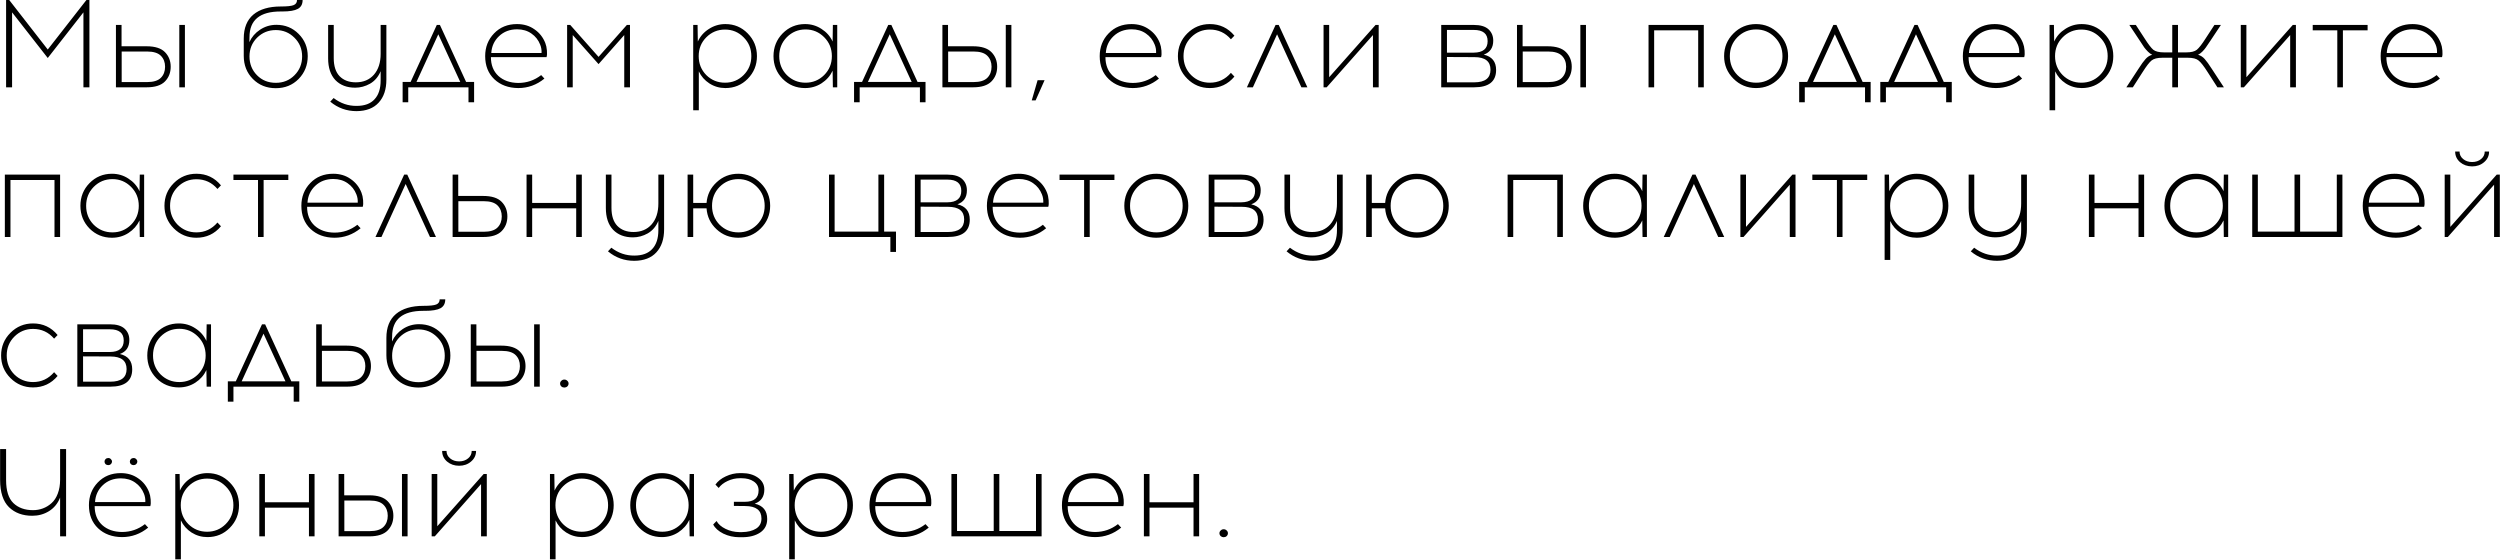 <?xml version="1.0" encoding="UTF-8"?> <svg xmlns="http://www.w3.org/2000/svg" width="2806" height="628" viewBox="0 0 2806 628" fill="none"><path d="M100.36 98H93.64V13.86L53.6 65.1L13.56 13.86V98H6.84V-6.67572e-06H10.34L53.6 55.58L97 -6.67572e-06H100.36V98ZM136.428 51.94H164.568C173.994 51.94 180.854 54.133 185.148 58.52C189.441 62.907 191.588 68.367 191.588 74.9C191.588 81.527 189.441 87.033 185.148 91.42C180.854 95.807 173.994 98 164.568 98H130.128V28H136.428V51.94ZM207.548 98H201.248V28H207.548V98ZM136.568 92.12H165.128C172.221 92.12 177.354 90.533 180.528 87.36C183.701 84.187 185.288 80.033 185.288 74.9C185.288 69.86 183.701 65.753 180.528 62.58C177.354 59.407 172.221 57.82 165.128 57.82H136.568V92.12ZM333.364 -6.67572e-06H339.664C339.664 4.667 337.89 7.98 334.344 9.94C330.797 11.9 324.964 12.88 316.844 12.88H314.884C291.644 12.88 280.024 22.493 280.024 41.72L279.884 47.32C282.497 41.533 286.51 36.867 291.924 33.32C297.43 29.68 303.544 27.86 310.264 27.86C320.157 27.86 328.464 31.267 335.184 38.08C341.997 44.893 345.404 53.2 345.404 63C345.404 73.08 341.997 81.62 335.184 88.62C328.37 95.527 319.83 98.98 309.564 98.98C299.204 98.98 290.617 95.527 283.804 88.62C276.99 81.713 273.584 73.08 273.584 62.72V43.26C273.584 31.407 277.177 22.447 284.364 16.38C291.644 10.313 301.91 7.28 315.164 7.28C322.35 7.28 327.157 6.767 329.584 5.74C332.104 4.713 333.364 2.8 333.364 -6.67572e-06ZM330.424 42.28C324.73 36.587 317.777 33.74 309.564 33.74C301.35 33.74 294.35 36.587 288.564 42.28C282.87 47.973 280.024 54.973 280.024 63.28C280.024 71.68 282.824 78.727 288.424 84.42C294.024 90.113 301.07 92.96 309.564 92.96C317.964 92.96 324.964 90.113 330.564 84.42C336.257 78.727 339.104 71.68 339.104 63.28C339.104 54.973 336.21 47.973 330.424 42.28ZM433.672 28V89.32C433.672 100.333 430.778 108.967 424.992 115.22C419.298 121.473 411.038 124.647 400.212 124.74C389.012 124.74 379.165 121.193 370.672 114.1L374.452 110.04C382.292 116.013 390.878 118.953 400.212 118.86C409.172 118.86 415.892 116.387 420.372 111.44C424.945 106.587 427.232 99.54 427.232 90.3V79.94C424.618 86.193 420.652 90.86 415.332 93.94C410.012 96.927 404.458 98.42 398.672 98.42C389.338 98.42 381.918 95.573 376.412 89.88C370.998 84.093 368.292 75.973 368.292 65.52V28H374.592V65.24C374.592 74.2 376.785 80.967 381.172 85.54C385.652 90.113 391.718 92.4 399.372 92.4C407.865 92.4 414.632 89.553 419.672 83.86C424.712 78.073 427.232 70.233 427.232 60.34V28H433.672ZM532.13 114.8H525.83V98H458.21V114.8H451.91V91.98H460.87L490.27 28H493.77L523.17 91.98H532.13V114.8ZM491.95 38.5L467.45 91.98H516.59L491.95 38.5ZM580.26 27.02C587.82 27.02 594.354 28.98 599.86 32.9C605.46 36.727 609.52 41.86 612.04 48.3C612.974 50.633 613.58 53.433 613.86 56.7C614.14 59.873 614 62.347 613.44 64.12H551C551 72.987 553.8 80.033 559.4 85.26C565.094 90.393 572.514 93.007 581.66 93.1C591.274 93.1 599.86 90.16 607.42 84.28L611.06 88.2C602.38 95.293 592.58 98.84 581.66 98.84C570.647 98.747 561.687 95.433 554.78 88.9C547.967 82.367 544.56 73.733 544.56 63C544.56 52.92 547.874 44.427 554.5 37.52C561.22 30.52 569.807 27.02 580.26 27.02ZM580.4 32.9C572.28 32.9 565.514 35.467 560.1 40.6C554.78 45.64 551.887 51.94 551.42 59.5H607.84C608.027 56.233 607.514 53.107 606.3 50.12C604.247 44.893 600.98 40.74 596.5 37.66C592.02 34.487 586.654 32.9 580.4 32.9ZM707.094 98H700.654V39.34L671.814 71.96L642.834 39.34V98H636.534V28H640.034L671.814 63.84L703.594 28H707.094V98ZM814.174 27.02C824.067 27.02 832.421 30.52 839.234 37.52C846.141 44.52 849.594 53.013 849.594 63C849.594 72.987 846.141 81.48 839.234 88.48C832.421 95.387 824.067 98.84 814.174 98.84C807.641 98.84 801.667 97.113 796.254 93.66C790.934 90.207 786.967 85.68 784.354 80.08V123.76H778.054V28H782.954L783.234 46.62C785.941 40.74 790.094 36.027 795.694 32.48C801.294 28.84 807.454 27.02 814.174 27.02ZM834.614 41.86C828.921 36.073 821.967 33.18 813.754 33.18C805.541 33.18 798.541 36.073 792.754 41.86C787.061 47.553 784.214 54.6 784.214 63C784.214 71.4 787.061 78.493 792.754 84.28C798.541 89.973 805.541 92.82 813.754 92.82C821.967 92.82 828.921 89.973 834.614 84.28C840.401 78.493 843.294 71.4 843.294 63C843.294 54.6 840.401 47.553 834.614 41.86ZM939.714 98H934.814L934.534 79.38C931.827 85.167 927.674 89.88 922.074 93.52C916.567 97.067 910.407 98.84 903.594 98.84C893.7 98.84 885.3 95.387 878.394 88.48C871.58 81.48 868.174 72.987 868.174 63C868.174 53.013 871.58 44.52 878.394 37.52C885.3 30.52 893.7 27.02 903.594 27.02C910.407 27.02 916.567 28.84 922.074 32.48C927.674 36.027 931.827 40.74 934.534 46.62L934.814 28H939.714V98ZM904.154 92.82C912.274 92.82 919.227 89.973 925.014 84.28C930.8 78.493 933.694 71.4 933.694 63C933.694 54.6 930.8 47.507 925.014 41.72C919.227 35.933 912.274 33.04 904.154 33.04C895.94 33.04 888.94 35.933 883.154 41.72C877.46 47.507 874.614 54.6 874.614 63C874.614 71.4 877.46 78.493 883.154 84.28C888.94 89.973 895.94 92.82 904.154 92.82ZM1038.81 114.8H1032.51V98H964.89V114.8H958.59V91.98H967.55L996.95 28H1000.45L1029.85 91.98H1038.81V114.8ZM998.63 38.5L974.13 91.98H1023.27L998.63 38.5ZM1064.06 51.94H1092.2C1101.63 51.94 1108.49 54.133 1112.78 58.52C1117.08 62.907 1119.22 68.367 1119.22 74.9C1119.22 81.527 1117.08 87.033 1112.78 91.42C1108.49 95.807 1101.63 98 1092.2 98H1057.76V28H1064.06V51.94ZM1135.18 98H1128.88V28H1135.18V98ZM1064.2 92.12H1092.76C1099.86 92.12 1104.99 90.533 1108.16 87.36C1111.34 84.187 1112.92 80.033 1112.92 74.9C1112.92 69.86 1111.34 65.753 1108.16 62.58C1104.99 59.407 1099.86 57.82 1092.76 57.82H1064.2V92.12ZM1172.44 90.02L1162.36 112.7H1158.02L1164.6 90.02H1172.44ZM1270.01 27.02C1277.57 27.02 1284.1 28.98 1289.61 32.9C1295.21 36.727 1299.27 41.86 1301.79 48.3C1302.72 50.633 1303.33 53.433 1303.61 56.7C1303.89 59.873 1303.75 62.347 1303.19 64.12H1240.75C1240.75 72.987 1243.55 80.033 1249.15 85.26C1254.84 90.393 1262.26 93.007 1271.41 93.1C1281.02 93.1 1289.61 90.16 1297.17 84.28L1300.81 88.2C1292.13 95.293 1282.33 98.84 1271.41 98.84C1260.39 98.747 1251.43 95.433 1244.53 88.9C1237.71 82.367 1234.31 73.733 1234.31 63C1234.31 52.92 1237.62 44.427 1244.25 37.52C1250.97 30.52 1259.55 27.02 1270.01 27.02ZM1270.15 32.9C1262.03 32.9 1255.26 35.467 1249.85 40.6C1244.53 45.64 1241.63 51.94 1241.17 59.5H1297.59C1297.77 56.233 1297.26 53.107 1296.05 50.12C1293.99 44.893 1290.73 40.74 1286.25 37.66C1281.77 34.487 1276.4 32.9 1270.15 32.9ZM1357.92 27.02C1369.12 27.02 1378.31 31.36 1385.5 40.04L1381.58 44.1C1375.33 36.82 1367.44 33.18 1357.92 33.18C1349.71 33.18 1342.71 36.073 1336.92 41.86C1331.23 47.553 1328.38 54.6 1328.38 63C1328.38 71.4 1331.23 78.493 1336.92 84.28C1342.71 89.973 1349.71 92.82 1357.92 92.82C1367.35 92.82 1375.23 89.133 1381.58 81.76L1385.5 85.96C1378.31 94.547 1369.12 98.84 1357.92 98.84C1348.03 98.84 1339.58 95.34 1332.58 88.34C1325.58 81.34 1322.08 72.893 1322.08 63C1322.08 53.013 1325.58 44.52 1332.58 37.52C1339.58 30.52 1348.03 27.02 1357.92 27.02ZM1433.39 38.5L1406.23 98H1399.51L1431.71 28H1435.21L1467.41 98H1460.69L1433.39 38.5ZM1547.44 98H1541V39.34L1489.06 98H1485.56V28H1491.86V86.66L1543.94 28H1547.44V98ZM1617.63 28H1654.31C1661.68 28 1667.14 29.633 1670.69 32.9C1674.23 36.167 1676.01 40.413 1676.01 45.64C1676.01 53.573 1672.46 58.8 1665.37 61.32C1674.61 63.467 1679.23 69.207 1679.23 78.54C1679.23 91.513 1671.01 98 1654.59 98H1617.63V28ZM1624.07 33.6V59.08H1654.17C1664.53 58.987 1669.71 54.693 1669.71 46.2C1669.71 37.8 1664.53 33.6 1654.17 33.6H1624.07ZM1624.07 92.4H1654.73C1666.86 92.4 1672.93 87.687 1672.93 78.26C1672.93 68.833 1666.91 64.12 1654.87 64.12L1624.07 63.98V92.4ZM1708.97 51.94H1737.11C1746.53 51.94 1753.39 54.133 1757.69 58.52C1761.98 62.907 1764.13 68.367 1764.13 74.9C1764.13 81.527 1761.98 87.033 1757.69 91.42C1753.39 95.807 1746.53 98 1737.11 98H1702.67V28H1708.97V51.94ZM1780.09 98H1773.79V28H1780.09V98ZM1709.11 92.12H1737.67C1744.76 92.12 1749.89 90.533 1753.07 87.36C1756.24 84.187 1757.83 80.033 1757.83 74.9C1757.83 69.86 1756.24 65.753 1753.07 62.58C1749.89 59.407 1744.76 57.82 1737.67 57.82H1709.11V92.12ZM1912.34 98H1906.04V34.02H1856.62V98H1850.32V28H1912.34V98ZM1945.63 37.52C1952.63 30.52 1961.07 27.02 1970.97 27.02C1980.86 27.02 1989.31 30.567 1996.31 37.66C2003.4 44.66 2006.95 53.107 2006.95 63C2006.95 72.893 2003.45 81.34 1996.45 88.34C1989.45 95.34 1980.95 98.84 1970.97 98.84C1961.07 98.84 1952.63 95.34 1945.63 88.34C1938.63 81.34 1935.13 72.893 1935.13 63C1935.13 53.013 1938.63 44.52 1945.63 37.52ZM1971.11 33.04C1962.89 33.04 1955.89 35.933 1950.11 41.72C1944.41 47.507 1941.57 54.6 1941.57 63C1941.57 71.4 1944.41 78.493 1950.11 84.28C1955.89 89.973 1962.89 92.82 1971.11 92.82C1979.23 92.82 1986.18 89.973 1991.97 84.28C1997.75 78.493 2000.65 71.4 2000.65 63C2000.65 54.6 1997.75 47.507 1991.97 41.72C1986.18 35.933 1979.23 33.04 1971.11 33.04ZM2099.61 114.8H2093.31V98H2025.69V114.8H2019.39V91.98H2028.35L2057.75 28H2061.25L2090.65 91.98H2099.61V114.8ZM2059.43 38.5L2034.93 91.98H2084.07L2059.43 38.5ZM2190.67 114.8H2184.37V98H2116.75V114.8H2110.45V91.98H2119.41L2148.81 28H2152.31L2181.71 91.98H2190.67V114.8ZM2150.49 38.5L2125.99 91.98H2175.12L2150.49 38.5ZM2238.8 27.02C2246.36 27.02 2252.89 28.98 2258.4 32.9C2264 36.727 2268.06 41.86 2270.58 48.3C2271.51 50.633 2272.12 53.433 2272.4 56.7C2272.68 59.873 2272.54 62.347 2271.98 64.12H2209.54C2209.54 72.987 2212.34 80.033 2217.94 85.26C2223.63 90.393 2231.05 93.007 2240.2 93.1C2249.81 93.1 2258.4 90.16 2265.96 84.28L2269.6 88.2C2260.92 95.293 2251.12 98.84 2240.2 98.84C2229.18 98.747 2220.22 95.433 2213.32 88.9C2206.5 82.367 2203.1 73.733 2203.1 63C2203.1 52.92 2206.41 44.427 2213.04 37.52C2219.76 30.52 2228.34 27.02 2238.8 27.02ZM2238.94 32.9C2230.82 32.9 2224.05 35.467 2218.64 40.6C2213.32 45.64 2210.42 51.94 2209.96 59.5H2266.38C2266.56 56.233 2266.05 53.107 2264.84 50.12C2262.78 44.893 2259.52 40.74 2255.04 37.66C2250.56 34.487 2245.19 32.9 2238.94 32.9ZM2336.54 27.02C2346.43 27.02 2354.78 30.52 2361.6 37.52C2368.5 44.52 2371.96 53.013 2371.96 63C2371.96 72.987 2368.5 81.48 2361.6 88.48C2354.78 95.387 2346.43 98.84 2336.54 98.84C2330 98.84 2324.03 97.113 2318.62 93.66C2313.3 90.207 2309.33 85.68 2306.72 80.08V123.76H2300.42V28H2305.32L2305.6 46.62C2308.3 40.74 2312.46 36.027 2318.06 32.48C2323.66 28.84 2329.82 27.02 2336.54 27.02ZM2356.98 41.86C2351.28 36.073 2344.33 33.18 2336.12 33.18C2327.9 33.18 2320.9 36.073 2315.12 41.86C2309.42 47.553 2306.58 54.6 2306.58 63C2306.58 71.4 2309.42 78.493 2315.12 84.28C2320.9 89.973 2327.9 92.82 2336.12 92.82C2344.33 92.82 2351.28 89.973 2356.98 84.28C2362.76 78.493 2365.66 71.4 2365.66 63C2365.66 54.6 2362.76 47.553 2356.98 41.86ZM2488.82 98L2477.76 80.78C2473.56 74.153 2470.2 69.86 2467.68 67.9C2465.25 65.847 2461.28 64.82 2455.78 64.82H2444.58V98H2438.14V64.82H2426.94C2421.43 64.82 2417.42 65.847 2414.9 67.9C2412.47 69.86 2409.16 74.153 2404.96 80.78L2393.9 98H2386.62L2399.92 77.7C2403.37 72.287 2406.12 68.46 2408.18 66.22C2410.23 63.887 2412.7 62.3 2415.6 61.46C2414.01 60.713 2412.42 59.547 2410.84 57.96C2409.25 56.373 2407.9 54.833 2406.78 53.34C2405.75 51.847 2404.12 49.373 2401.88 45.92L2389.98 28H2397.26L2406.92 42.84C2411.12 49.467 2414.43 53.807 2416.86 55.86C2419.38 57.82 2423.39 58.8 2428.9 58.8H2438.14V28H2444.58V58.8H2453.82C2459.32 58.8 2463.29 57.82 2465.72 55.86C2468.24 53.807 2471.6 49.467 2475.8 42.84L2485.46 28H2492.74L2480.84 45.92C2478.6 49.373 2476.92 51.847 2475.8 53.34C2474.77 54.833 2473.46 56.373 2471.88 57.96C2470.29 59.547 2468.7 60.713 2467.12 61.46C2470.01 62.3 2472.48 63.887 2474.54 66.22C2476.59 68.46 2479.34 72.287 2482.8 77.7L2496.1 98H2488.82ZM2576.93 98H2570.49V39.34L2518.55 98H2515.05V28H2521.35V86.66L2573.43 28H2576.93V98ZM2629.68 34.02V98H2623.38V34.02H2595.8V28H2657.4V34.02H2629.68ZM2707.74 27.02C2715.3 27.02 2721.83 28.98 2727.34 32.9C2732.94 36.727 2737 41.86 2739.52 48.3C2740.45 50.633 2741.06 53.433 2741.34 56.7C2741.62 59.873 2741.48 62.347 2740.92 64.12H2678.48C2678.48 72.987 2681.28 80.033 2686.88 85.26C2692.57 90.393 2699.99 93.007 2709.14 93.1C2718.75 93.1 2727.34 90.16 2734.9 84.28L2738.54 88.2C2729.86 95.293 2720.06 98.84 2709.14 98.84C2698.13 98.747 2689.17 95.433 2682.26 88.9C2675.45 82.367 2672.04 73.733 2672.04 63C2672.04 52.92 2675.35 44.427 2681.98 37.52C2688.7 30.52 2697.29 27.02 2707.74 27.02ZM2707.88 32.9C2699.76 32.9 2692.99 35.467 2687.58 40.6C2682.26 45.64 2679.37 51.94 2678.9 59.5H2735.32C2735.51 56.233 2734.99 53.107 2733.78 50.12C2731.73 44.893 2728.46 40.74 2723.98 37.66C2719.5 34.487 2714.13 32.9 2707.88 32.9ZM67.46 266H61.16V202.02H11.74V266H5.44V196H67.46V266ZM161.784 266H156.884L156.604 247.38C153.897 253.167 149.744 257.88 144.144 261.52C138.637 265.067 132.477 266.84 125.664 266.84C115.771 266.84 107.371 263.387 100.464 256.48C93.651 249.48 90.244 240.987 90.244 231C90.244 221.013 93.651 212.52 100.464 205.52C107.371 198.52 115.771 195.02 125.664 195.02C132.477 195.02 138.637 196.84 144.144 200.48C149.744 204.027 153.897 208.74 156.604 214.62L156.884 196H161.784V266ZM126.224 260.82C134.344 260.82 141.297 257.973 147.084 252.28C152.871 246.493 155.764 239.4 155.764 231C155.764 222.6 152.871 215.507 147.084 209.72C141.297 203.933 134.344 201.04 126.224 201.04C118.011 201.04 111.011 203.933 105.224 209.72C99.531 215.507 96.684 222.6 96.684 231C96.684 239.4 99.531 246.493 105.224 252.28C111.011 257.973 118.011 260.82 126.224 260.82ZM220.42 195.02C231.62 195.02 240.813 199.36 248 208.04L244.08 212.1C237.827 204.82 229.94 201.18 220.42 201.18C212.207 201.18 205.207 204.073 199.42 209.86C193.727 215.553 190.88 222.6 190.88 231C190.88 239.4 193.727 246.493 199.42 252.28C205.207 257.973 212.207 260.82 220.42 260.82C229.847 260.82 237.733 257.133 244.08 249.76L248 253.96C240.813 262.547 231.62 266.84 220.42 266.84C210.527 266.84 202.08 263.34 195.08 256.34C188.08 249.34 184.58 240.893 184.58 231C184.58 221.013 188.08 212.52 195.08 205.52C202.08 198.52 210.527 195.02 220.42 195.02ZM295.888 202.02V266H289.588V202.02H262.008V196H323.608V202.02H295.888ZM373.952 195.02C381.512 195.02 388.045 196.98 393.552 200.9C399.152 204.727 403.212 209.86 405.732 216.3C406.665 218.633 407.272 221.433 407.552 224.7C407.832 227.873 407.692 230.347 407.132 232.12H344.692C344.692 240.987 347.492 248.033 353.092 253.26C358.785 258.393 366.205 261.007 375.352 261.1C384.965 261.1 393.552 258.16 401.112 252.28L404.752 256.2C396.072 263.293 386.272 266.84 375.352 266.84C364.338 266.747 355.378 263.433 348.472 256.9C341.658 250.367 338.252 241.733 338.252 231C338.252 220.92 341.565 212.427 348.192 205.52C354.912 198.52 363.498 195.02 373.952 195.02ZM374.092 200.9C365.972 200.9 359.205 203.467 353.792 208.6C348.472 213.64 345.578 219.94 345.112 227.5H401.532C401.718 224.233 401.205 221.107 399.992 218.12C397.938 212.893 394.672 208.74 390.192 205.66C385.712 202.487 380.345 200.9 374.092 200.9ZM455.302 206.5L428.142 266H421.422L453.622 196H457.122L489.322 266H482.602L455.302 206.5ZM514.318 219.94H542.458C551.885 219.94 558.745 222.133 563.038 226.52C567.331 230.907 569.478 236.367 569.478 242.9C569.478 249.527 567.331 255.033 563.038 259.42C558.745 263.807 551.885 266 542.458 266H508.018V196H514.318V219.94ZM514.458 260.12H543.018C550.111 260.12 555.245 258.533 558.418 255.36C561.591 252.187 563.178 248.033 563.178 242.9C563.178 237.86 561.591 233.753 558.418 230.58C555.245 227.407 550.111 225.82 543.018 225.82H514.458V260.12ZM653.026 266H646.726V233.8H597.306V266H591.006V196H597.306V227.78H646.726V196H653.026V266ZM745.39 196V257.32C745.39 268.333 742.497 276.967 736.71 283.22C731.017 289.473 722.757 292.647 711.93 292.74C700.73 292.74 690.884 289.193 682.39 282.1L686.17 278.04C694.01 284.013 702.597 286.953 711.93 286.86C720.89 286.86 727.61 284.387 732.09 279.44C736.664 274.587 738.95 267.54 738.95 258.3V247.94C736.337 254.193 732.37 258.86 727.05 261.94C721.73 264.927 716.177 266.42 710.39 266.42C701.057 266.42 693.637 263.573 688.13 257.88C682.717 252.093 680.01 243.973 680.01 233.52V196H686.31V233.24C686.31 242.2 688.504 248.967 692.89 253.54C697.37 258.113 703.437 260.4 711.09 260.4C719.584 260.4 726.35 257.553 731.39 251.86C736.43 246.073 738.95 238.233 738.95 228.34V196H745.39ZM828.589 195.02C838.482 195.02 846.929 198.567 853.929 205.66C860.929 212.66 864.429 221.107 864.429 231C864.429 240.893 860.929 249.34 853.929 256.34C846.929 263.34 838.482 266.84 828.589 266.84C819.162 266.84 811.042 263.667 804.229 257.32C797.415 250.973 793.682 243.133 793.029 233.8H778.049V266H771.749V196H778.049V227.78H793.029C793.775 218.54 797.555 210.793 804.369 204.54C811.182 198.193 819.255 195.02 828.589 195.02ZM828.729 260.82C836.849 260.82 843.802 257.973 849.589 252.28C855.375 246.493 858.269 239.4 858.269 231C858.269 222.6 855.375 215.507 849.589 209.72C843.802 203.933 836.849 201.04 828.729 201.04C820.515 201.04 813.515 203.933 807.729 209.72C802.035 215.507 799.189 222.6 799.189 231C799.189 239.4 802.035 246.493 807.729 252.28C813.515 257.973 820.515 260.82 828.729 260.82ZM1005.66 282.8H999.359V266H930.479V196H936.779V259.98H985.919V196H992.359V259.98H1005.66V282.8ZM1026.87 196H1063.55C1070.92 196 1076.38 197.633 1079.93 200.9C1083.47 204.167 1085.25 208.413 1085.25 213.64C1085.25 221.573 1081.7 226.8 1074.61 229.32C1083.85 231.467 1088.47 237.207 1088.47 246.54C1088.47 259.513 1080.25 266 1063.83 266H1026.87V196ZM1033.31 201.6V227.08H1063.41C1073.77 226.987 1078.95 222.693 1078.95 214.2C1078.95 205.8 1073.77 201.6 1063.41 201.6H1033.31ZM1033.31 260.4H1063.97C1076.1 260.4 1082.17 255.687 1082.17 246.26C1082.17 236.833 1076.15 232.12 1064.11 232.12L1033.31 231.98V260.4ZM1143.4 195.02C1150.96 195.02 1157.5 196.98 1163 200.9C1168.6 204.727 1172.66 209.86 1175.18 216.3C1176.12 218.633 1176.72 221.433 1177 224.7C1177.28 227.873 1177.14 230.347 1176.58 232.12H1114.14C1114.14 240.987 1116.94 248.033 1122.54 253.26C1128.24 258.393 1135.66 261.007 1144.8 261.1C1154.42 261.1 1163 258.16 1170.56 252.28L1174.2 256.2C1165.52 263.293 1155.72 266.84 1144.8 266.84C1133.79 266.747 1124.83 263.433 1117.92 256.9C1111.11 250.367 1107.7 241.733 1107.7 231C1107.7 220.92 1111.02 212.427 1117.64 205.52C1124.36 198.52 1132.95 195.02 1143.4 195.02ZM1143.54 200.9C1135.42 200.9 1128.66 203.467 1123.24 208.6C1117.92 213.64 1115.03 219.94 1114.56 227.5H1170.98C1171.17 224.233 1170.66 221.107 1169.44 218.12C1167.39 212.893 1164.12 208.74 1159.64 205.66C1155.16 202.487 1149.8 200.9 1143.54 200.9ZM1223.11 202.02V266H1216.81V202.02H1189.23V196H1250.83V202.02H1223.11ZM1272.42 205.52C1279.42 198.52 1287.87 195.02 1297.76 195.02C1307.66 195.02 1316.1 198.567 1323.1 205.66C1330.2 212.66 1333.74 221.107 1333.74 231C1333.74 240.893 1330.24 249.34 1323.24 256.34C1316.24 263.34 1307.75 266.84 1297.76 266.84C1287.87 266.84 1279.42 263.34 1272.42 256.34C1265.42 249.34 1261.92 240.893 1261.92 231C1261.92 221.013 1265.42 212.52 1272.42 205.52ZM1297.9 201.04C1289.69 201.04 1282.69 203.933 1276.9 209.72C1271.21 215.507 1268.36 222.6 1268.36 231C1268.36 239.4 1271.21 246.493 1276.9 252.28C1282.69 257.973 1289.69 260.82 1297.9 260.82C1306.02 260.82 1312.98 257.973 1318.76 252.28C1324.55 246.493 1327.44 239.4 1327.44 231C1327.44 222.6 1324.55 215.507 1318.76 209.72C1312.98 203.933 1306.02 201.04 1297.9 201.04ZM1356.63 196H1393.31C1400.68 196 1406.14 197.633 1409.69 200.9C1413.24 204.167 1415.01 208.413 1415.01 213.64C1415.01 221.573 1411.46 226.8 1404.37 229.32C1413.61 231.467 1418.23 237.207 1418.23 246.54C1418.23 259.513 1410.02 266 1393.59 266H1356.63V196ZM1363.07 201.6V227.08H1393.17C1403.53 226.987 1408.71 222.693 1408.71 214.2C1408.71 205.8 1403.53 201.6 1393.17 201.6H1363.07ZM1363.07 260.4H1393.73C1405.86 260.4 1411.93 255.687 1411.93 246.26C1411.93 236.833 1405.91 232.12 1393.87 232.12L1363.07 231.98V260.4ZM1507.05 196V257.32C1507.05 268.333 1504.16 276.967 1498.37 283.22C1492.68 289.473 1484.42 292.647 1473.59 292.74C1462.39 292.74 1452.54 289.193 1444.05 282.1L1447.83 278.04C1455.67 284.013 1464.26 286.953 1473.59 286.86C1482.55 286.86 1489.27 284.387 1493.75 279.44C1498.32 274.587 1500.61 267.54 1500.61 258.3V247.94C1498 254.193 1494.03 258.86 1488.71 261.94C1483.39 264.927 1477.84 266.42 1472.05 266.42C1462.72 266.42 1455.3 263.573 1449.79 257.88C1444.38 252.093 1441.67 243.973 1441.67 233.52V196H1447.97V233.24C1447.97 242.2 1450.16 248.967 1454.55 253.54C1459.03 258.113 1465.1 260.4 1472.75 260.4C1481.24 260.4 1488.01 257.553 1493.05 251.86C1498.09 246.073 1500.61 238.233 1500.61 228.34V196H1507.05ZM1590.25 195.02C1600.14 195.02 1608.59 198.567 1615.59 205.66C1622.59 212.66 1626.09 221.107 1626.09 231C1626.09 240.893 1622.59 249.34 1615.59 256.34C1608.59 263.34 1600.14 266.84 1590.25 266.84C1580.82 266.84 1572.7 263.667 1565.89 257.32C1559.08 250.973 1555.34 243.133 1554.69 233.8H1539.71V266H1533.41V196H1539.71V227.78H1554.69C1555.44 218.54 1559.22 210.793 1566.03 204.54C1572.84 198.193 1580.92 195.02 1590.25 195.02ZM1590.39 260.82C1598.51 260.82 1605.46 257.973 1611.25 252.28C1617.04 246.493 1619.93 239.4 1619.93 231C1619.93 222.6 1617.04 215.507 1611.25 209.72C1605.46 203.933 1598.51 201.04 1590.39 201.04C1582.18 201.04 1575.18 203.933 1569.39 209.72C1563.7 215.507 1560.85 222.6 1560.85 231C1560.85 239.4 1563.7 246.493 1569.39 252.28C1575.18 257.973 1582.18 260.82 1590.39 260.82ZM1754.16 266H1747.86V202.02H1698.44V266H1692.14V196H1754.16V266ZM1848.48 266H1843.58L1843.3 247.38C1840.6 253.167 1836.44 257.88 1830.84 261.52C1825.34 265.067 1819.18 266.84 1812.36 266.84C1802.47 266.84 1794.07 263.387 1787.16 256.48C1780.35 249.48 1776.94 240.987 1776.94 231C1776.94 221.013 1780.35 212.52 1787.16 205.52C1794.07 198.52 1802.47 195.02 1812.36 195.02C1819.18 195.02 1825.34 196.84 1830.84 200.48C1836.44 204.027 1840.6 208.74 1843.3 214.62L1843.58 196H1848.48V266ZM1812.92 260.82C1821.04 260.82 1828 257.973 1833.78 252.28C1839.57 246.493 1842.46 239.4 1842.46 231C1842.46 222.6 1839.57 215.507 1833.78 209.72C1828 203.933 1821.04 201.04 1812.92 201.04C1804.71 201.04 1797.71 203.933 1791.92 209.72C1786.23 215.507 1783.38 222.6 1783.38 231C1783.38 239.4 1786.23 246.493 1791.92 252.28C1797.71 257.973 1804.71 260.82 1812.92 260.82ZM1901.24 206.5L1874.08 266H1867.36L1899.56 196H1903.06L1935.26 266H1928.54L1901.24 206.5ZM2015.29 266H2008.85V207.34L1956.91 266H1953.41V196H1959.71V254.66L2011.79 196H2015.29V266ZM2068.04 202.02V266H2061.74V202.02H2034.16V196H2095.76V202.02H2068.04ZM2151.42 195.02C2161.31 195.02 2169.67 198.52 2176.48 205.52C2183.39 212.52 2186.84 221.013 2186.84 231C2186.84 240.987 2183.39 249.48 2176.48 256.48C2169.67 263.387 2161.31 266.84 2151.42 266.84C2144.89 266.84 2138.91 265.113 2133.5 261.66C2128.18 258.207 2124.21 253.68 2121.6 248.08V291.76H2115.3V196H2120.2L2120.48 214.62C2123.19 208.74 2127.34 204.027 2132.94 200.48C2138.54 196.84 2144.7 195.02 2151.42 195.02ZM2171.86 209.86C2166.17 204.073 2159.21 201.18 2151 201.18C2142.79 201.18 2135.79 204.073 2130 209.86C2124.31 215.553 2121.46 222.6 2121.46 231C2121.46 239.4 2124.31 246.493 2130 252.28C2135.79 257.973 2142.79 260.82 2151 260.82C2159.21 260.82 2166.17 257.973 2171.86 252.28C2177.65 246.493 2180.54 239.4 2180.54 231C2180.54 222.6 2177.65 215.553 2171.86 209.86ZM2275 196V257.32C2275 268.333 2272.11 276.967 2266.32 283.22C2260.63 289.473 2252.37 292.647 2241.54 292.74C2230.34 292.74 2220.49 289.193 2212 282.1L2215.78 278.04C2223.62 284.013 2232.21 286.953 2241.54 286.86C2250.5 286.86 2257.22 284.387 2261.7 279.44C2266.27 274.587 2268.56 267.54 2268.56 258.3V247.94C2265.95 254.193 2261.98 258.86 2256.66 261.94C2251.34 264.927 2245.79 266.42 2240 266.42C2230.67 266.42 2223.25 263.573 2217.74 257.88C2212.33 252.093 2209.62 243.973 2209.62 233.52V196H2215.92V233.24C2215.92 242.2 2218.11 248.967 2222.5 253.54C2226.98 258.113 2233.05 260.4 2240.7 260.4C2249.19 260.4 2255.96 257.553 2261 251.86C2266.04 246.073 2268.56 238.233 2268.56 228.34V196H2275ZM2406.58 266H2400.28V233.8H2350.86V266H2344.56V196H2350.86V227.78H2400.28V196H2406.58V266ZM2500.91 266H2496.01L2495.73 247.38C2493.02 253.167 2488.87 257.88 2483.27 261.52C2477.76 265.067 2471.6 266.84 2464.79 266.84C2454.89 266.84 2446.49 263.387 2439.59 256.48C2432.77 249.48 2429.36 240.987 2429.36 231C2429.36 221.013 2432.77 212.52 2439.59 205.52C2446.49 198.52 2454.89 195.02 2464.79 195.02C2471.6 195.02 2477.76 196.84 2483.27 200.48C2488.87 204.027 2493.02 208.74 2495.73 214.62L2496.01 196H2500.91V266ZM2465.35 260.82C2473.47 260.82 2480.42 257.973 2486.21 252.28C2491.99 246.493 2494.89 239.4 2494.89 231C2494.89 222.6 2491.99 215.507 2486.21 209.72C2480.42 203.933 2473.47 201.04 2465.35 201.04C2457.13 201.04 2450.13 203.933 2444.35 209.72C2438.65 215.507 2435.81 222.6 2435.81 231C2435.81 239.4 2438.65 246.493 2444.35 252.28C2450.13 257.973 2457.13 260.82 2465.35 260.82ZM2629.12 266H2527.9V196H2534.2V259.98H2575.36V196H2581.66V259.98H2622.82V196H2629.12V266ZM2687.64 195.02C2695.2 195.02 2701.74 196.98 2707.24 200.9C2712.84 204.727 2716.9 209.86 2719.42 216.3C2720.36 218.633 2720.96 221.433 2721.24 224.7C2721.52 227.873 2721.38 230.347 2720.82 232.12H2658.38C2658.38 240.987 2661.18 248.033 2666.78 253.26C2672.48 258.393 2679.9 261.007 2689.04 261.1C2698.66 261.1 2707.24 258.16 2714.8 252.28L2718.44 256.2C2709.76 263.293 2699.96 266.84 2689.04 266.84C2678.03 266.747 2669.07 263.433 2662.16 256.9C2655.35 250.367 2651.94 241.733 2651.94 231C2651.94 220.92 2655.26 212.427 2661.88 205.52C2668.6 198.52 2677.19 195.02 2687.64 195.02ZM2687.78 200.9C2679.66 200.9 2672.9 203.467 2667.48 208.6C2662.16 213.64 2659.27 219.94 2658.8 227.5H2715.22C2715.41 224.233 2714.9 221.107 2713.68 218.12C2711.63 212.893 2708.36 208.74 2703.88 205.66C2699.4 202.487 2694.04 200.9 2687.78 200.9ZM2788.16 182C2784.52 185.173 2780.04 186.76 2774.72 186.76C2769.4 186.76 2764.87 185.173 2761.14 182C2757.5 178.827 2755.68 174.86 2755.68 170.1H2760.58C2760.58 173.46 2761.93 176.26 2764.64 178.5C2767.34 180.74 2770.7 181.86 2774.72 181.86C2778.73 181.86 2782.09 180.74 2784.8 178.5C2787.5 176.26 2788.86 173.46 2788.86 170.1H2793.76C2793.76 174.86 2791.89 178.827 2788.16 182ZM2805.8 266H2799.36V207.34L2747.42 266H2743.92V196H2750.22V254.66L2802.3 196H2805.8V266ZM37.08 363.02C48.28 363.02 57.473 367.36 64.66 376.04L60.74 380.1C54.487 372.82 46.6 369.18 37.08 369.18C28.867 369.18 21.867 372.073 16.08 377.86C10.387 383.553 7.54 390.6 7.54 399C7.54 407.4 10.387 414.493 16.08 420.28C21.867 425.973 28.867 428.82 37.08 428.82C46.507 428.82 54.393 425.133 60.74 417.76L64.66 421.96C57.473 430.547 48.28 434.84 37.08 434.84C27.187 434.84 18.74 431.34 11.74 424.34C4.74 417.34 1.24 408.893 1.24 399C1.24 389.013 4.74 380.52 11.74 373.52C18.74 366.52 27.187 363.02 37.08 363.02ZM86.788 364H123.468C130.841 364 136.301 365.633 139.848 368.9C143.394 372.167 145.168 376.413 145.168 381.64C145.168 389.573 141.621 394.8 134.528 397.32C143.768 399.467 148.388 405.207 148.388 414.54C148.388 427.513 140.174 434 123.748 434H86.788V364ZM93.228 369.6V395.08H123.328C133.688 394.987 138.868 390.693 138.868 382.2C138.868 373.8 133.688 369.6 123.328 369.6H93.228ZM93.228 428.4H123.888C136.021 428.4 142.088 423.687 142.088 414.26C142.088 404.833 136.068 400.12 124.028 400.12L93.228 399.98V428.4ZM236.843 434H231.943L231.663 415.38C228.956 421.167 224.803 425.88 219.203 429.52C213.696 433.067 207.536 434.84 200.723 434.84C190.829 434.84 182.429 431.387 175.523 424.48C168.709 417.48 165.302 408.987 165.302 399C165.302 389.013 168.709 380.52 175.523 373.52C182.429 366.52 190.829 363.02 200.723 363.02C207.536 363.02 213.696 364.84 219.203 368.48C224.803 372.027 228.956 376.74 231.663 382.62L231.943 364H236.843V434ZM201.283 428.82C209.403 428.82 216.356 425.973 222.143 420.28C227.929 414.493 230.823 407.4 230.823 399C230.823 390.6 227.929 383.507 222.143 377.72C216.356 371.933 209.403 369.04 201.283 369.04C193.069 369.04 186.069 371.933 180.283 377.72C174.589 383.507 171.743 390.6 171.743 399C171.743 407.4 174.589 414.493 180.283 420.28C186.069 425.973 193.069 428.82 201.283 428.82ZM335.938 450.8H329.638V434H262.018V450.8H255.718V427.98H264.678L294.078 364H297.578L326.978 427.98H335.938V450.8ZM295.758 374.5L271.258 427.98H320.398L295.758 374.5ZM361.193 387.94H389.333C398.76 387.94 405.62 390.133 409.913 394.52C414.206 398.907 416.353 404.367 416.353 410.9C416.353 417.527 414.206 423.033 409.913 427.42C405.62 431.807 398.76 434 389.333 434H354.893V364H361.193V387.94ZM361.333 428.12H389.893C396.986 428.12 402.12 426.533 405.293 423.36C408.466 420.187 410.053 416.033 410.053 410.9C410.053 405.86 408.466 401.753 405.293 398.58C402.12 395.407 396.986 393.82 389.893 393.82H361.333V428.12ZM493.461 336H499.761C499.761 340.667 497.988 343.98 494.441 345.94C490.895 347.9 485.061 348.88 476.941 348.88H474.981C451.741 348.88 440.121 358.493 440.121 377.72L439.981 383.32C442.595 377.533 446.608 372.867 452.021 369.32C457.528 365.68 463.641 363.86 470.361 363.86C480.255 363.86 488.561 367.267 495.281 374.08C502.095 380.893 505.501 389.2 505.501 399C505.501 409.08 502.095 417.62 495.281 424.62C488.468 431.527 479.928 434.98 469.661 434.98C459.301 434.98 450.715 431.527 443.901 424.62C437.088 417.713 433.681 409.08 433.681 398.72V379.26C433.681 367.407 437.275 358.447 444.461 352.38C451.741 346.313 462.008 343.28 475.261 343.28C482.448 343.28 487.255 342.767 489.681 341.74C492.201 340.713 493.461 338.8 493.461 336ZM490.521 378.28C484.828 372.587 477.875 369.74 469.661 369.74C461.448 369.74 454.448 372.587 448.661 378.28C442.968 383.973 440.121 390.973 440.121 399.28C440.121 407.68 442.921 414.727 448.521 420.42C454.121 426.113 461.168 428.96 469.661 428.96C478.061 428.96 485.061 426.113 490.661 420.42C496.355 414.727 499.201 407.68 499.201 399.28C499.201 390.973 496.308 383.973 490.521 378.28ZM534.689 387.94H562.829C572.256 387.94 579.116 390.133 583.409 394.52C587.703 398.907 589.849 404.367 589.849 410.9C589.849 417.527 587.703 423.033 583.409 427.42C579.116 431.807 572.256 434 562.829 434H528.389V364H534.689V387.94ZM605.809 434H599.509V364H605.809V434ZM534.829 428.12H563.389C570.483 428.12 575.616 426.533 578.789 423.36C581.963 420.187 583.549 416.033 583.549 410.9C583.549 405.86 581.963 401.753 578.789 398.58C575.616 395.407 570.483 393.82 563.389 393.82H534.829V428.12ZM630.042 427.42C630.976 426.487 632.096 426.02 633.402 426.02C634.709 426.02 635.829 426.487 636.762 427.42C637.696 428.26 638.162 429.287 638.162 430.5C638.162 431.713 637.696 432.787 636.762 433.72C635.829 434.56 634.709 434.98 633.402 434.98C632.096 434.98 630.976 434.56 630.042 433.72C629.109 432.787 628.642 431.713 628.642 430.5C628.642 429.287 629.109 428.26 630.042 427.42ZM74.18 602H67.46V558.46C64.847 565.087 60.693 570.173 55 573.72C49.4 577.173 43.147 578.9 36.24 578.9C25.413 578.9 16.687 575.68 10.06 569.24C3.433 562.707 0.12 552.487 0.12 538.58V504H6.84V538.86C6.84 550.713 9.547 559.3 14.96 564.62C20.467 569.94 27.84 572.6 37.08 572.6C41 572.6 44.687 571.947 48.14 570.64C51.687 569.333 54.907 567.373 57.8 564.76C60.787 562.147 63.12 558.6 64.8 554.12C66.573 549.547 67.46 544.32 67.46 538.44V504H74.18V602ZM118.434 515.34C119.274 514.5 120.301 514.08 121.514 514.08C122.728 514.08 123.708 514.5 124.454 515.34C125.294 516.087 125.714 517.02 125.714 518.14C125.714 519.167 125.294 520.1 124.454 520.94C123.708 521.687 122.728 522.06 121.514 522.06C120.301 522.06 119.274 521.687 118.434 520.94C117.688 520.1 117.314 519.167 117.314 518.14C117.314 517.02 117.688 516.087 118.434 515.34ZM146.854 515.34C147.694 514.5 148.721 514.08 149.934 514.08C151.148 514.08 152.128 514.5 152.874 515.34C153.714 516.087 154.134 517.02 154.134 518.14C154.134 519.167 153.714 520.1 152.874 520.94C152.128 521.687 151.148 522.06 149.934 522.06C148.721 522.06 147.694 521.687 146.854 520.94C146.108 520.1 145.734 519.167 145.734 518.14C145.734 517.02 146.108 516.087 146.854 515.34ZM135.514 531.02C143.074 531.02 149.608 532.98 155.114 536.9C160.714 540.727 164.774 545.86 167.294 552.3C168.228 554.633 168.834 557.433 169.114 560.7C169.394 563.873 169.254 566.347 168.694 568.12H106.254C106.254 576.987 109.054 584.033 114.654 589.26C120.348 594.393 127.768 597.007 136.914 597.1C146.528 597.1 155.114 594.16 162.674 588.28L166.314 592.2C157.634 599.293 147.834 602.84 136.914 602.84C125.901 602.747 116.941 599.433 110.034 592.9C103.221 586.367 99.814 577.733 99.814 567C99.814 556.92 103.128 548.427 109.754 541.52C116.474 534.52 125.061 531.02 135.514 531.02ZM135.654 536.9C127.534 536.9 120.768 539.467 115.354 544.6C110.034 549.64 107.141 555.94 106.674 563.5H163.094C163.281 560.233 162.768 557.107 161.554 554.12C159.501 548.893 156.234 544.74 151.754 541.66C147.274 538.487 141.908 536.9 135.654 536.9ZM232.846 531.02C242.739 531.02 251.093 534.52 257.906 541.52C264.813 548.52 268.266 557.013 268.266 567C268.266 576.987 264.813 585.48 257.906 592.48C251.093 599.387 242.739 602.84 232.846 602.84C226.313 602.84 220.339 601.113 214.926 597.66C209.606 594.207 205.639 589.68 203.026 584.08V627.76H196.726V532H201.626L201.906 550.62C204.613 544.74 208.766 540.027 214.366 536.48C219.966 532.84 226.126 531.02 232.846 531.02ZM253.286 545.86C247.593 540.073 240.639 537.18 232.426 537.18C224.213 537.18 217.213 540.073 211.426 545.86C205.733 551.553 202.886 558.6 202.886 567C202.886 575.4 205.733 582.493 211.426 588.28C217.213 593.973 224.213 596.82 232.426 596.82C240.639 596.82 247.593 593.973 253.286 588.28C259.073 582.493 261.966 575.4 261.966 567C261.966 558.6 259.073 551.553 253.286 545.86ZM353.065 602H346.765V569.8H297.345V602H291.045V532H297.345V563.78H346.765V532H353.065V602ZM386.349 555.94H414.489C423.916 555.94 430.776 558.133 435.069 562.52C439.363 566.907 441.509 572.367 441.509 578.9C441.509 585.527 439.363 591.033 435.069 595.42C430.776 599.807 423.916 602 414.489 602H380.049V532H386.349V555.94ZM457.469 602H451.169V532H457.469V602ZM386.489 596.12H415.049C422.143 596.12 427.276 594.533 430.449 591.36C433.623 588.187 435.209 584.033 435.209 578.9C435.209 573.86 433.623 569.753 430.449 566.58C427.276 563.407 422.143 561.82 415.049 561.82H386.489V596.12ZM528.743 518C525.103 521.173 520.623 522.76 515.303 522.76C509.983 522.76 505.456 521.173 501.723 518C498.083 514.827 496.263 510.86 496.263 506.1H501.163C501.163 509.46 502.516 512.26 505.223 514.5C507.929 516.74 511.289 517.86 515.303 517.86C519.316 517.86 522.676 516.74 525.383 514.5C528.089 512.26 529.443 509.46 529.443 506.1H534.343C534.343 510.86 532.476 514.827 528.743 518ZM546.383 602H539.943V543.34L488.003 602H484.503V532H490.803V590.66L542.883 532H546.383V602ZM653.393 531.02C663.286 531.02 671.639 534.52 678.453 541.52C685.359 548.52 688.813 557.013 688.813 567C688.813 576.987 685.359 585.48 678.453 592.48C671.639 599.387 663.286 602.84 653.393 602.84C646.859 602.84 640.886 601.113 635.473 597.66C630.153 594.207 626.186 589.68 623.573 584.08V627.76H617.273V532H622.173L622.453 550.62C625.159 544.74 629.313 540.027 634.913 536.48C640.513 532.84 646.673 531.02 653.393 531.02ZM673.833 545.86C668.139 540.073 661.186 537.18 652.973 537.18C644.759 537.18 637.759 540.073 631.973 545.86C626.279 551.553 623.433 558.6 623.433 567C623.433 575.4 626.279 582.493 631.973 588.28C637.759 593.973 644.759 596.82 652.973 596.82C661.186 596.82 668.139 593.973 673.833 588.28C679.619 582.493 682.513 575.4 682.513 567C682.513 558.6 679.619 551.553 673.833 545.86ZM778.932 602H774.032L773.752 583.38C771.046 589.167 766.892 593.88 761.292 597.52C755.786 601.067 749.626 602.84 742.812 602.84C732.919 602.84 724.519 599.387 717.612 592.48C710.799 585.48 707.392 576.987 707.392 567C707.392 557.013 710.799 548.52 717.612 541.52C724.519 534.52 732.919 531.02 742.812 531.02C749.626 531.02 755.786 532.84 761.292 536.48C766.892 540.027 771.046 544.74 773.752 550.62L774.032 532H778.932V602ZM743.372 596.82C751.492 596.82 758.446 593.973 764.232 588.28C770.019 582.493 772.912 575.4 772.912 567C772.912 558.6 770.019 551.507 764.232 545.72C758.446 539.933 751.492 537.04 743.372 537.04C735.159 537.04 728.159 539.933 722.372 545.72C716.679 551.507 713.832 558.6 713.832 567C713.832 575.4 716.679 582.493 722.372 588.28C728.159 593.973 735.159 596.82 743.372 596.82ZM847.101 565.32C856.435 567.467 861.101 573.207 861.101 582.54C861.101 589.167 858.441 594.253 853.121 597.8C847.895 601.253 841.175 602.98 832.961 602.98H829.881C823.441 602.98 817.421 601.627 811.821 598.92C806.315 596.12 802.535 592.713 800.481 588.7L804.261 584.78C806.221 588.327 809.581 591.267 814.341 593.6C819.101 595.933 824.281 597.147 829.881 597.24H832.821C839.355 597.147 844.628 595.84 848.641 593.32C852.655 590.8 854.661 587.02 854.661 581.98C854.661 572.74 848.641 568.073 836.601 567.98L823.721 567.84V563.22H836.041C846.308 563.22 851.441 558.973 851.441 550.48C851.441 546.187 849.621 542.827 845.981 540.4C842.435 537.973 837.861 536.76 832.261 536.76H830.301C825.635 536.76 821.108 537.787 816.721 539.84C812.428 541.8 809.068 544.413 806.641 547.68L803.001 543.9C805.708 540.073 809.581 536.993 814.621 534.66C819.755 532.233 825.075 531.02 830.581 531.02H832.681C839.868 531.02 845.841 532.7 850.601 536.06C855.455 539.42 857.881 543.9 857.881 549.5C857.881 557.433 854.288 562.707 847.101 565.32ZM921.908 531.02C931.802 531.02 940.155 534.52 946.968 541.52C953.875 548.52 957.328 557.013 957.328 567C957.328 576.987 953.875 585.48 946.968 592.48C940.155 599.387 931.802 602.84 921.908 602.84C915.375 602.84 909.402 601.113 903.988 597.66C898.668 594.207 894.702 589.68 892.088 584.08V627.76H885.788V532H890.688L890.968 550.62C893.675 544.74 897.828 540.027 903.428 536.48C909.028 532.84 915.188 531.02 921.908 531.02ZM942.348 545.86C936.655 540.073 929.702 537.18 921.488 537.18C913.275 537.18 906.275 540.073 900.488 545.86C894.795 551.553 891.948 558.6 891.948 567C891.948 575.4 894.795 582.493 900.488 588.28C906.275 593.973 913.275 596.82 921.488 596.82C929.702 596.82 936.655 593.973 942.348 588.28C948.135 582.493 951.028 575.4 951.028 567C951.028 558.6 948.135 551.553 942.348 545.86ZM1011.61 531.02C1019.17 531.02 1025.7 532.98 1031.21 536.9C1036.81 540.727 1040.87 545.86 1043.39 552.3C1044.32 554.633 1044.93 557.433 1045.21 560.7C1045.49 563.873 1045.35 566.347 1044.79 568.12H982.348C982.348 576.987 985.148 584.033 990.748 589.26C996.441 594.393 1003.86 597.007 1013.01 597.1C1022.62 597.1 1031.21 594.16 1038.77 588.28L1042.41 592.2C1033.73 599.293 1023.93 602.84 1013.01 602.84C1001.99 602.747 993.035 599.433 986.128 592.9C979.315 586.367 975.908 577.733 975.908 567C975.908 556.92 979.221 548.427 985.848 541.52C992.568 534.52 1001.15 531.02 1011.61 531.02ZM1011.75 536.9C1003.63 536.9 996.861 539.467 991.448 544.6C986.128 549.64 983.235 555.94 982.768 563.5H1039.19C1039.37 560.233 1038.86 557.107 1037.65 554.12C1035.59 548.893 1032.33 544.74 1027.85 541.66C1023.37 538.487 1018 536.9 1011.75 536.9ZM1169.1 602H1067.88V532H1074.18V595.98H1115.34V532H1121.64V595.98H1162.8V532H1169.1V602ZM1227.62 531.02C1235.18 531.02 1241.72 532.98 1247.22 536.9C1252.82 540.727 1256.88 545.86 1259.4 552.3C1260.34 554.633 1260.94 557.433 1261.22 560.7C1261.5 563.873 1261.36 566.347 1260.8 568.12H1198.36C1198.36 576.987 1201.16 584.033 1206.76 589.26C1212.46 594.393 1219.88 597.007 1229.02 597.1C1238.64 597.1 1247.22 594.16 1254.78 588.28L1258.42 592.2C1249.74 599.293 1239.94 602.84 1229.02 602.84C1218.01 602.747 1209.05 599.433 1202.14 592.9C1195.33 586.367 1191.92 577.733 1191.92 567C1191.92 556.92 1195.24 548.427 1201.86 541.52C1208.58 534.52 1217.17 531.02 1227.62 531.02ZM1227.76 536.9C1219.64 536.9 1212.88 539.467 1207.46 544.6C1202.14 549.64 1199.25 555.94 1198.78 563.5H1255.2C1255.39 560.233 1254.88 557.107 1253.66 554.12C1251.61 548.893 1248.34 544.74 1243.86 541.66C1239.38 538.487 1234.02 536.9 1227.76 536.9ZM1345.92 602H1339.62V569.8H1290.2V602H1283.9V532H1290.2V563.78H1339.62V532H1345.92V602ZM1370.1 595.42C1371.03 594.487 1372.15 594.02 1373.46 594.02C1374.77 594.02 1375.89 594.487 1376.82 595.42C1377.75 596.26 1378.22 597.287 1378.22 598.5C1378.22 599.713 1377.75 600.787 1376.82 601.72C1375.89 602.56 1374.77 602.98 1373.46 602.98C1372.15 602.98 1371.03 602.56 1370.1 601.72C1369.17 600.787 1368.7 599.713 1368.7 598.5C1368.7 597.287 1369.17 596.26 1370.1 595.42Z" fill="black"></path></svg> 